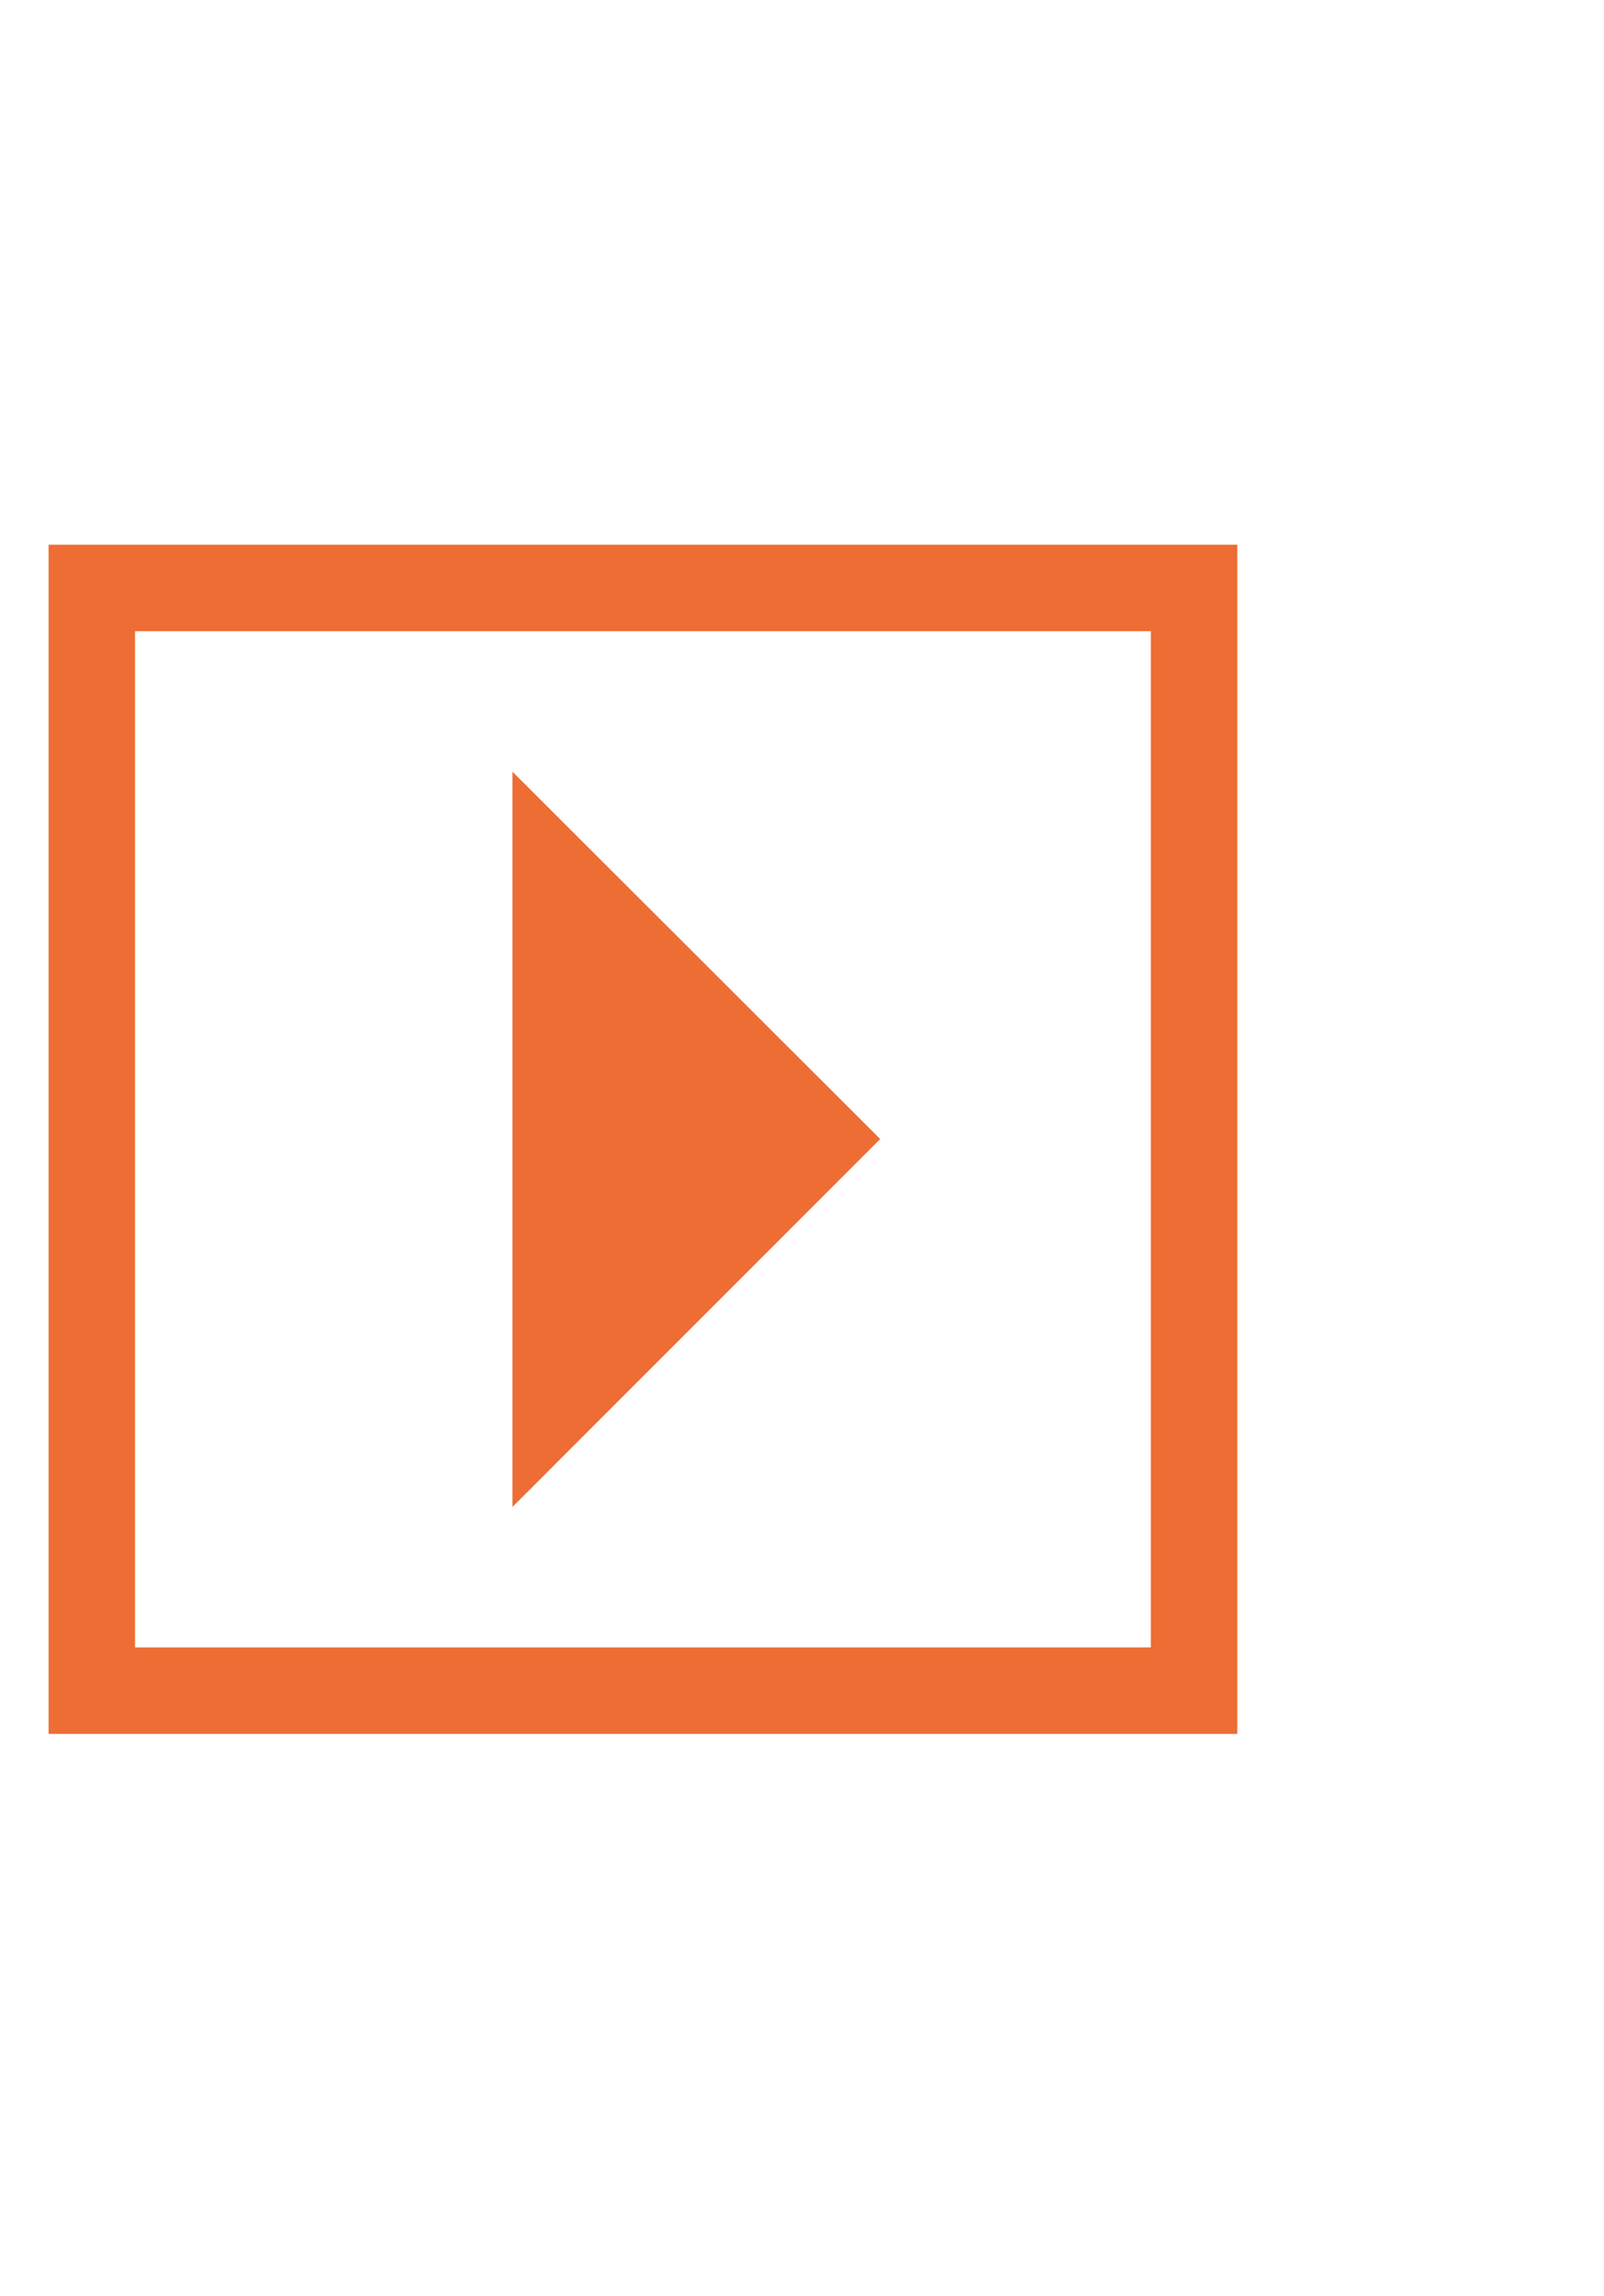 <?xml version="1.0" encoding="UTF-8"?><svg id="_レイヤー_2" xmlns="http://www.w3.org/2000/svg" width="30.05" height="43" viewBox="0 0 30.05 43"><defs><style>.cls-1,.cls-2{fill:none;}.cls-3{fill:#ed6d34;}.cls-2{stroke:#ed6d34;stroke-miterlimit:10;stroke-width:1.62px;}</style></defs><g id="_レイヤー_5"><polygon class="cls-3" points="9.6 14.45 16.49 21.33 9.6 28.22 9.6 14.45"/><rect class="cls-2" x="1.72" y="11.01" width="20.65" height="20.65"/><rect class="cls-1" y="9.29" width="24.09" height="24.09"/><rect class="cls-1" x=".05" width="30" height="43"/></g></svg>